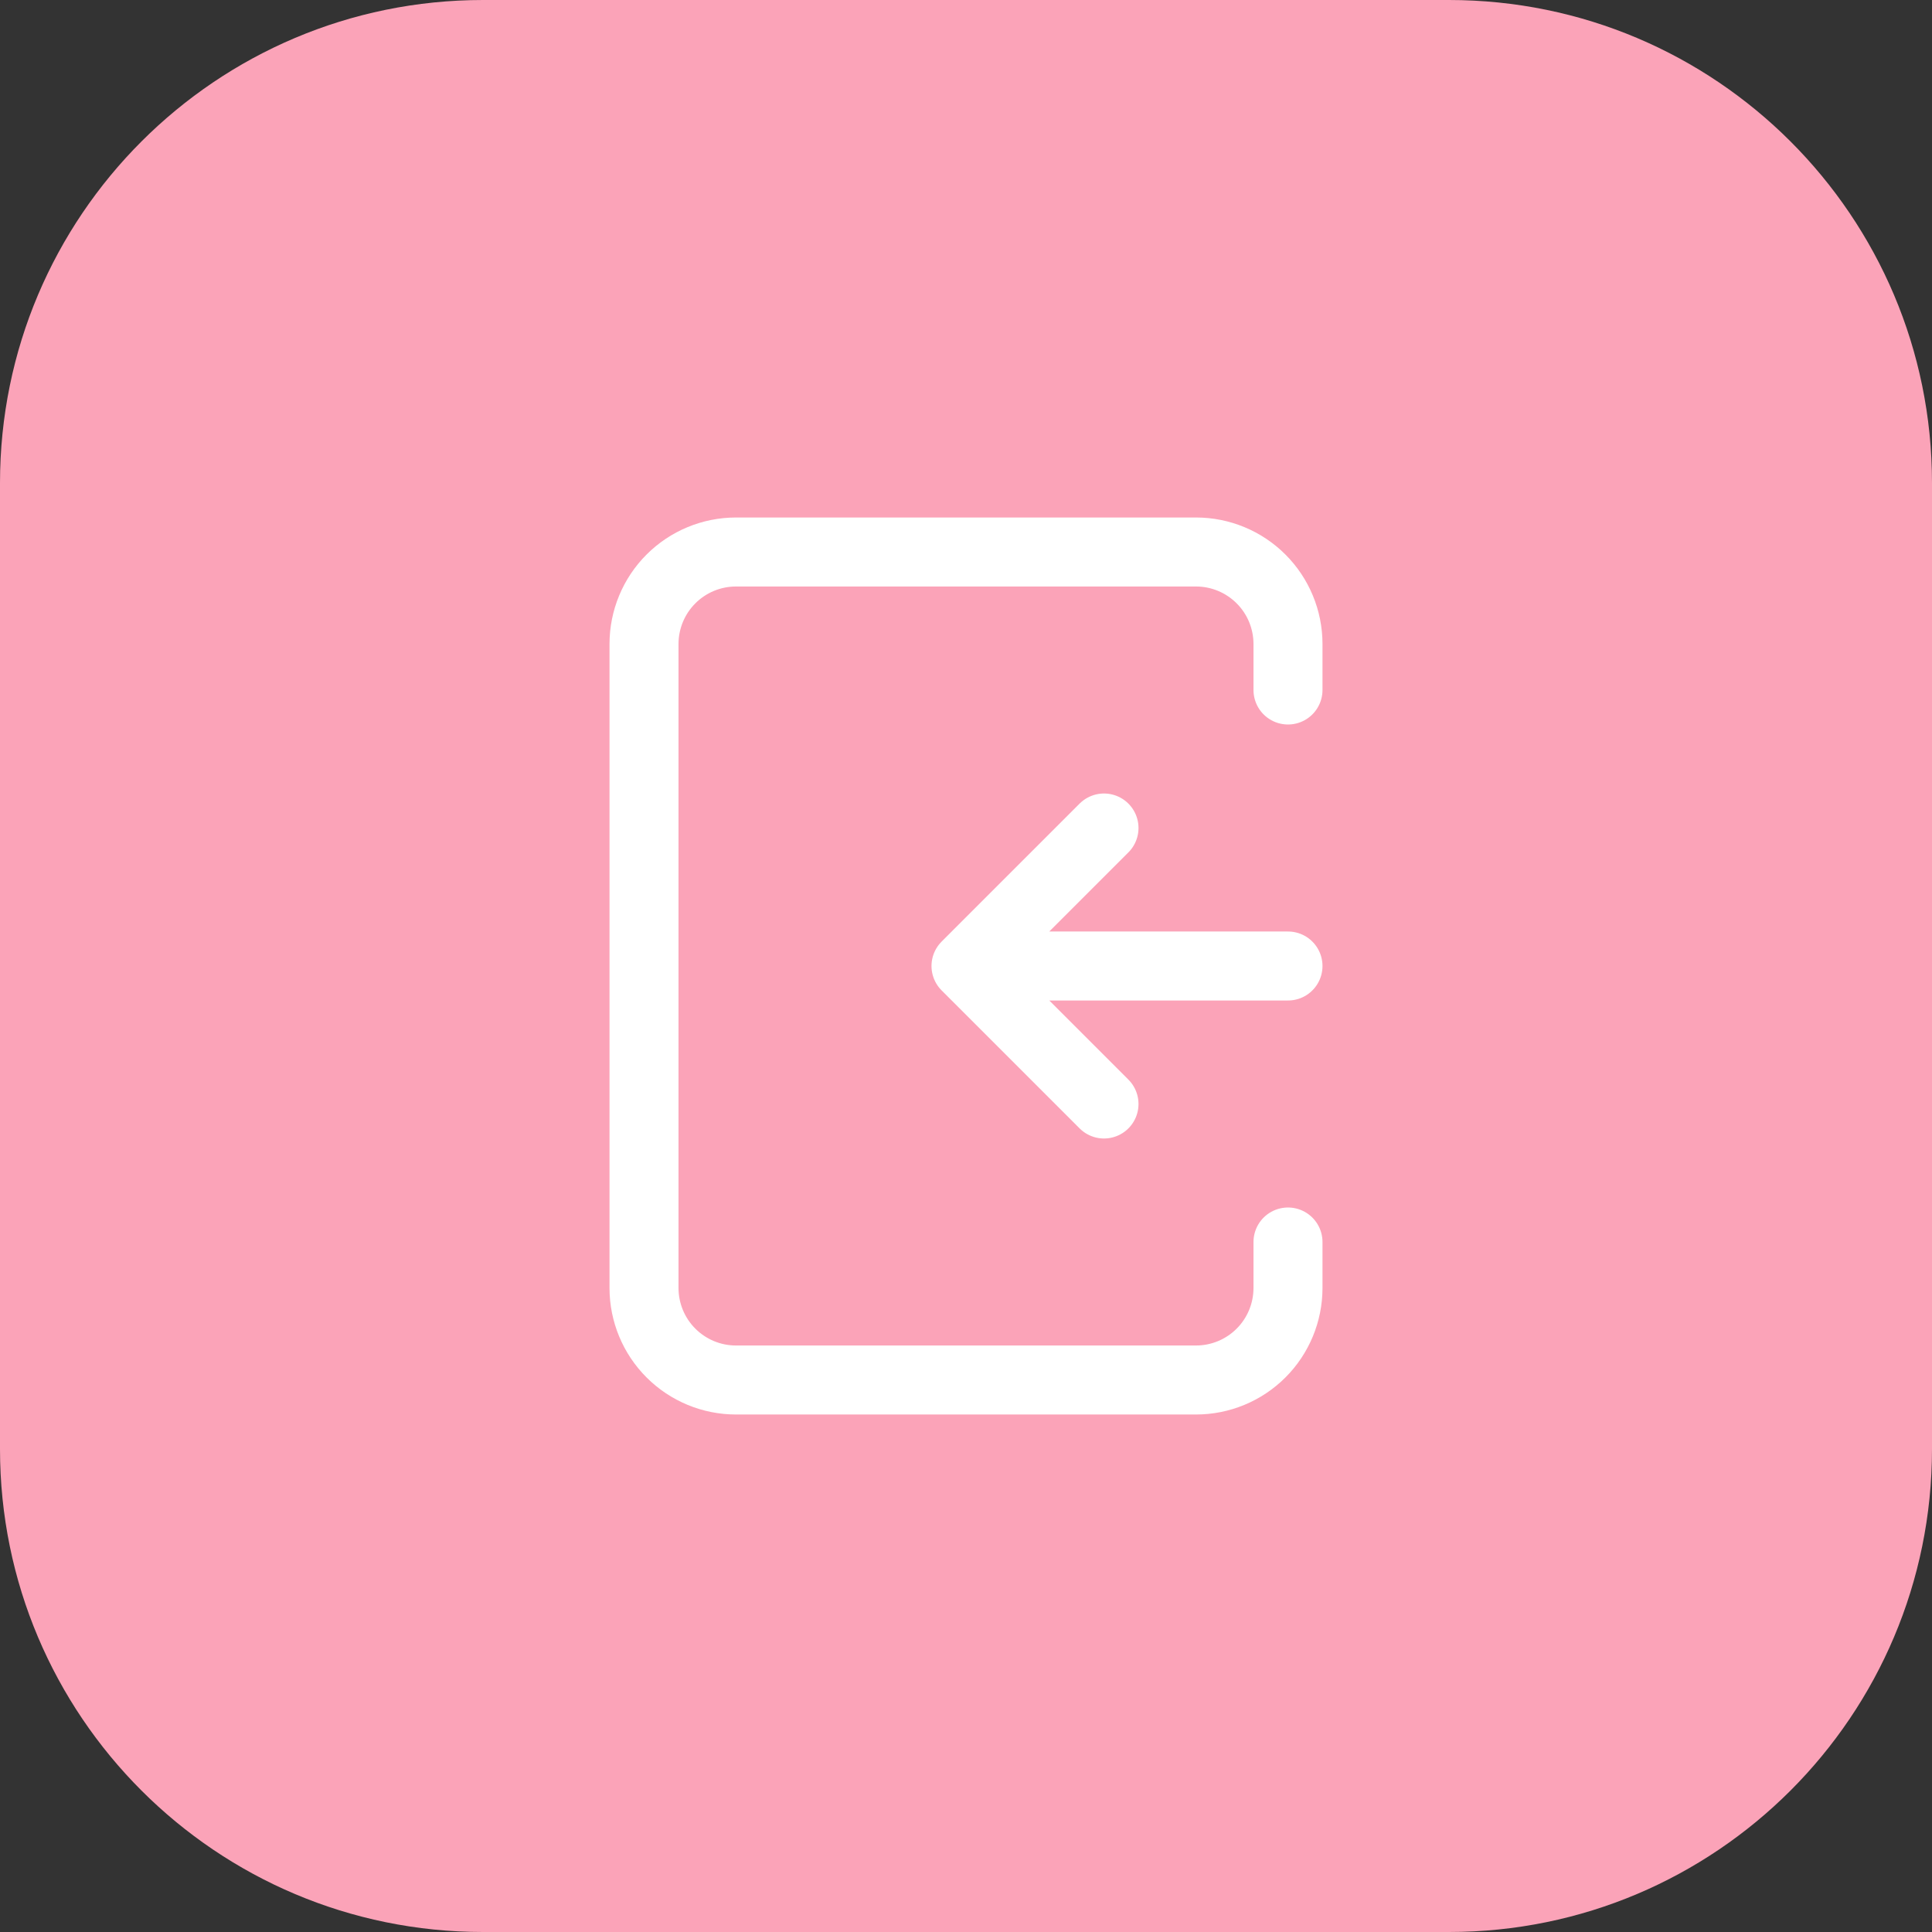 <svg width="56" height="56" viewBox="0 0 56 56" fill="none" xmlns="http://www.w3.org/2000/svg">
<rect x="0" y="0" width="56" height="56" fill="#333333" stroke="none"/>
<path d="M0 14C0 6.268 6.268 0 14 0H42C49.732 0 56 6.268 56 14V42C56 49.732 49.732 56 42 56H14C6.268 56 0 49.732 0 42V14Z" fill="#FBA3B8"/>
<path d="M37.333 28H28M28 28L32 32M28 28L32 24M37.333 20V18.667C37.333 17.959 37.052 17.281 36.552 16.781C36.052 16.281 35.374 16 34.667 16H21.333C20.626 16 19.948 16.281 19.448 16.781C18.948 17.281 18.667 17.959 18.667 18.667V37.333C18.667 38.041 18.948 38.719 19.448 39.219C19.948 39.719 20.626 40 21.333 40H34.667C35.374 40 36.052 39.719 36.552 39.219C37.052 38.719 37.333 38.041 37.333 37.333V36" stroke="white" stroke-width="2" stroke-linecap="round" stroke-linejoin="round"/>
</svg>